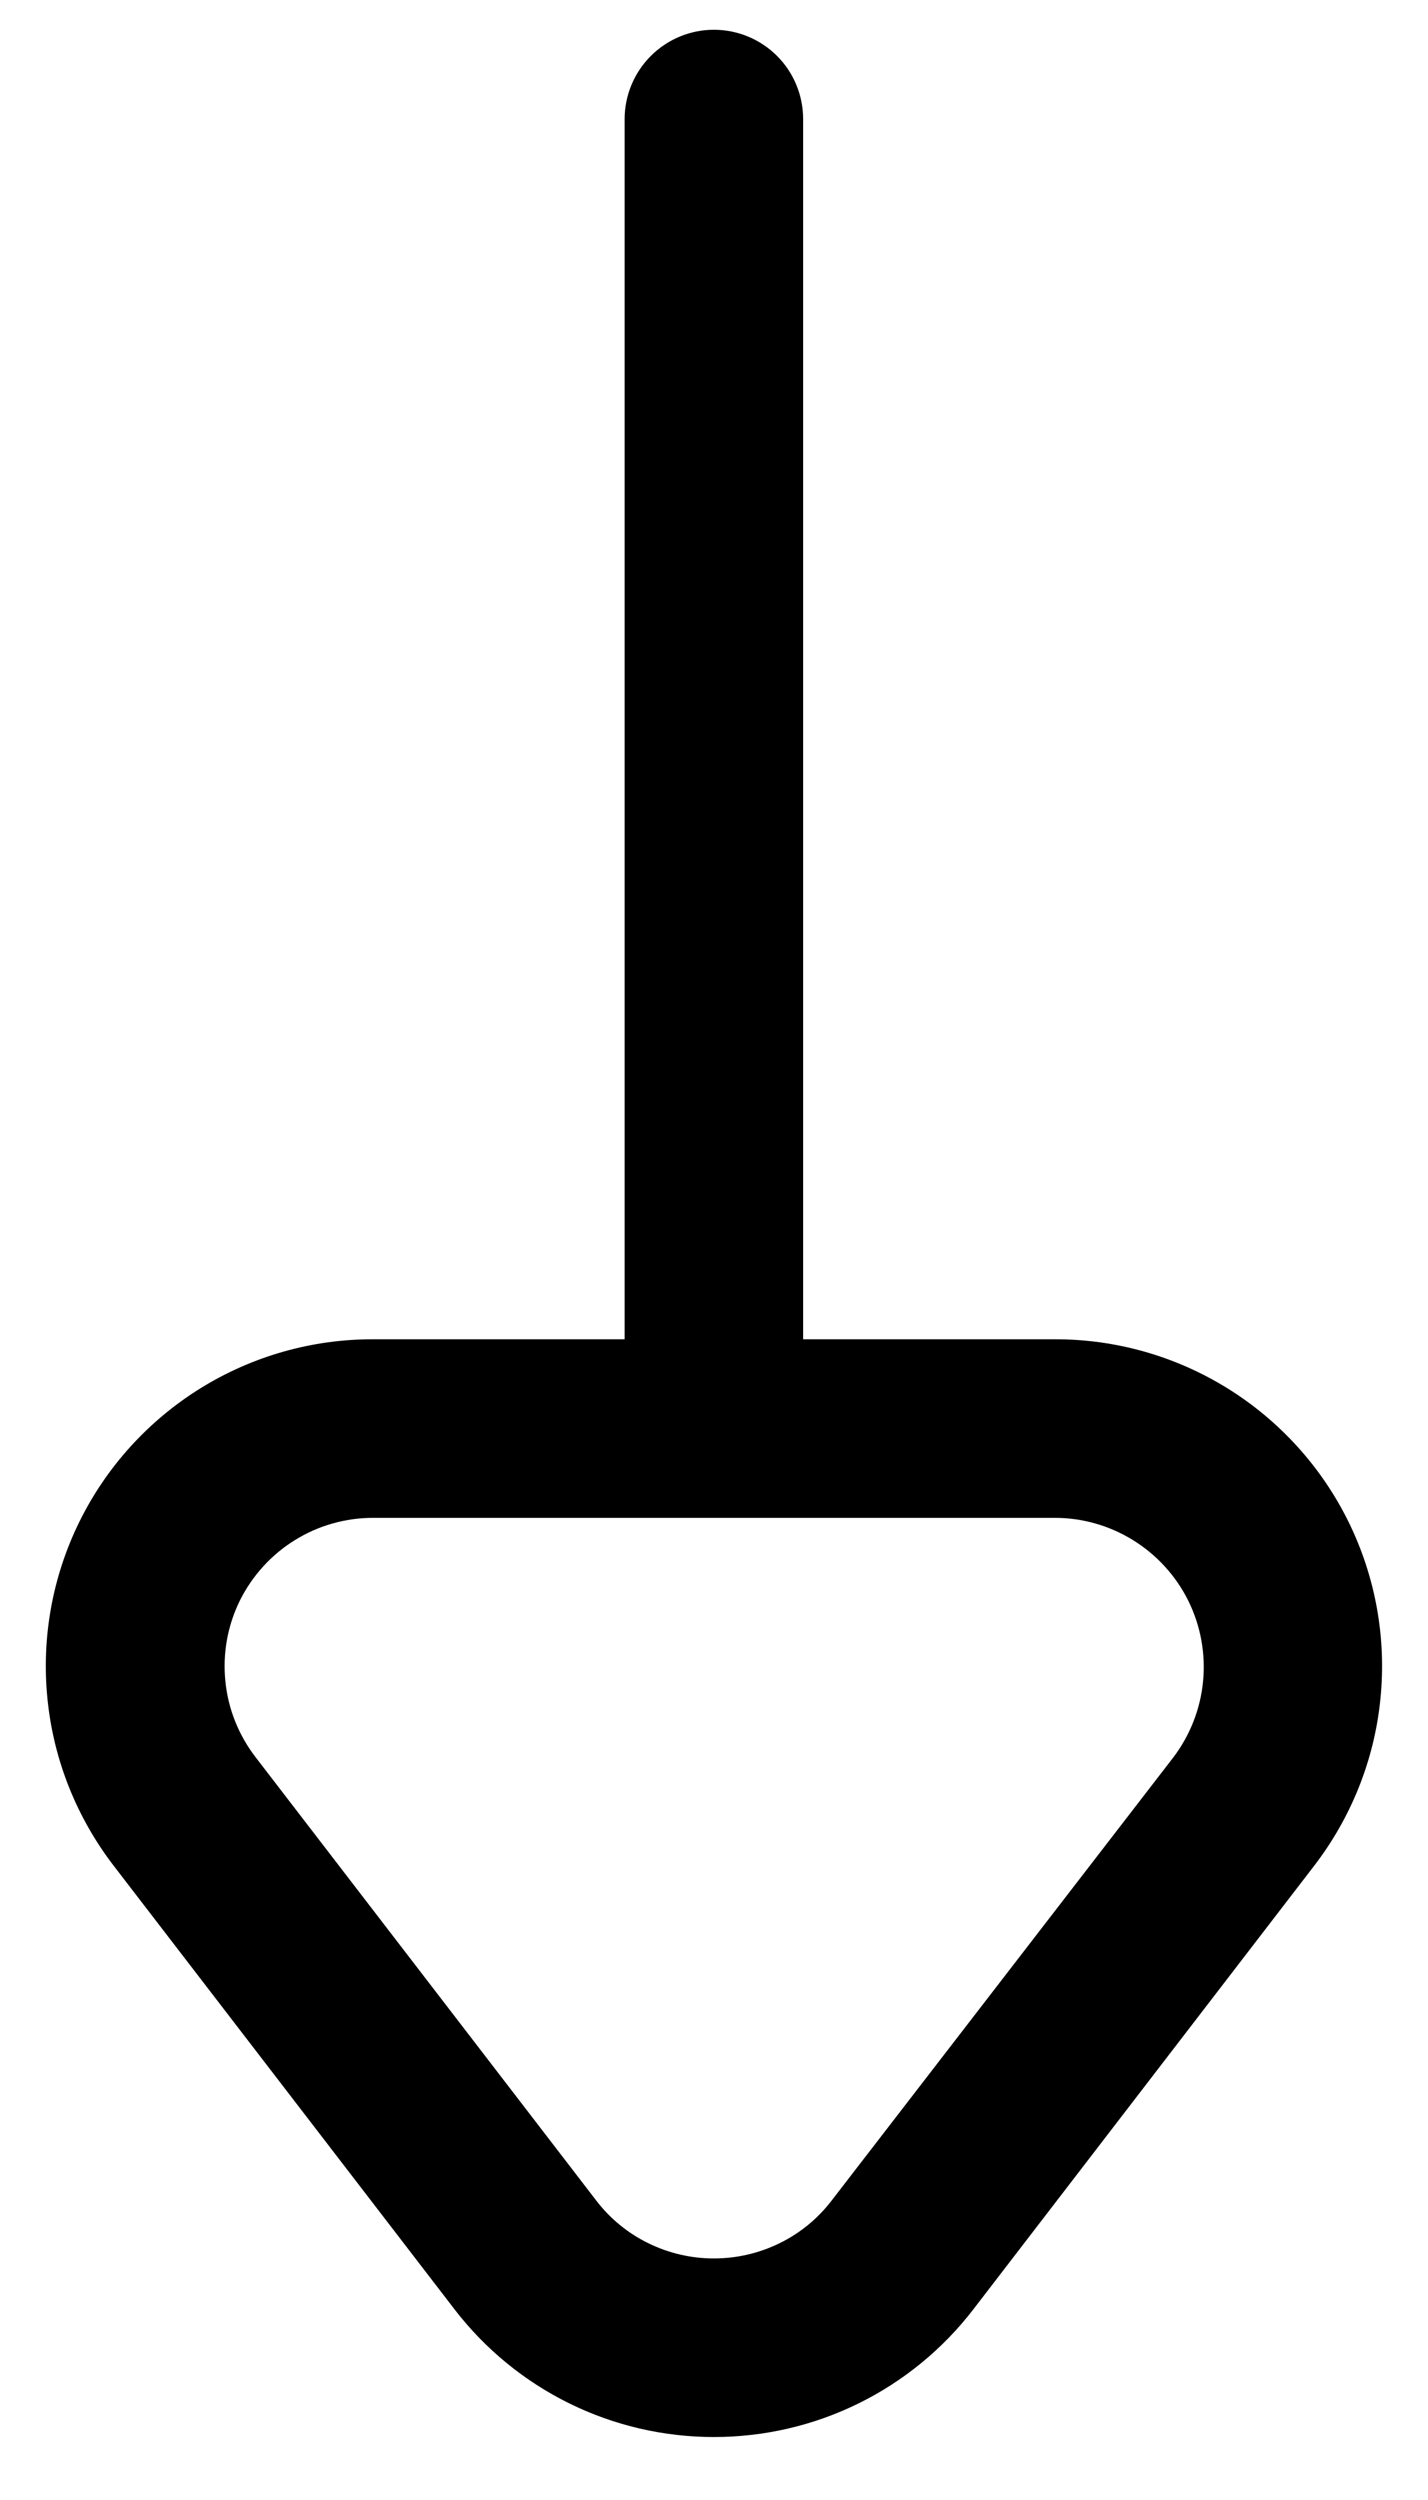<svg
              className="animate-bounce"
              width="12"
              height="21"
              viewBox="0 0 12 21"
              fill="none"
              xmlns="http://www.w3.org/2000/svg"
            >
              <path
                d="M6.749 1C6.749 0.801 6.67 0.61 6.53 0.47C6.389 0.329 6.198 0.25 5.999 0.25C5.801 0.25 5.61 0.329 5.469 0.47C5.329 0.61 5.249 0.801 5.249 1H6.749ZM5.249 12C5.249 12.199 5.329 12.39 5.469 12.53C5.61 12.671 5.801 12.75 5.999 12.75C6.198 12.75 6.389 12.671 6.53 12.53C6.67 12.39 6.749 12.199 6.749 12H5.249ZM5.249 1V12H6.749V1H5.249ZM5.01 18.484L2.149 14.762L0.959 15.677L3.82 19.399L5.01 18.484ZM3.139 12.75H8.86V11.25H3.139V12.75ZM9.86 14.762L6.989 18.484L8.179 19.399L11.04 15.677L9.86 14.762ZM8.86 12.75C9.093 12.749 9.322 12.814 9.521 12.937C9.72 13.06 9.881 13.236 9.985 13.445C10.089 13.655 10.132 13.889 10.11 14.121C10.088 14.354 10.001 14.576 9.86 14.762L11.04 15.677C11.354 15.27 11.549 14.784 11.6 14.272C11.652 13.76 11.559 13.244 11.332 12.783C11.105 12.322 10.752 11.933 10.315 11.662C9.878 11.391 9.374 11.248 8.86 11.25V12.75ZM2.149 14.762C2.006 14.577 1.917 14.356 1.894 14.123C1.87 13.891 1.912 13.656 2.015 13.446C2.119 13.237 2.279 13.06 2.478 12.937C2.676 12.814 2.906 12.749 3.139 12.75V11.25C2.625 11.248 2.121 11.391 1.684 11.662C1.247 11.933 0.894 12.322 0.667 12.783C0.44 13.244 0.347 13.76 0.399 14.272C0.45 14.784 0.645 15.27 0.959 15.677L2.149 14.762ZM3.82 19.399C4.077 19.733 4.407 20.003 4.785 20.189C5.163 20.375 5.578 20.471 5.999 20.471C6.421 20.471 6.836 20.375 7.214 20.189C7.592 20.003 7.922 19.733 8.179 19.399L6.989 18.484C6.873 18.636 6.723 18.759 6.551 18.843C6.38 18.927 6.191 18.971 5.999 18.971C5.808 18.971 5.619 18.927 5.448 18.843C5.276 18.759 5.126 18.636 5.01 18.484L3.82 19.399Z"
                fill="black"
              />
            </svg>